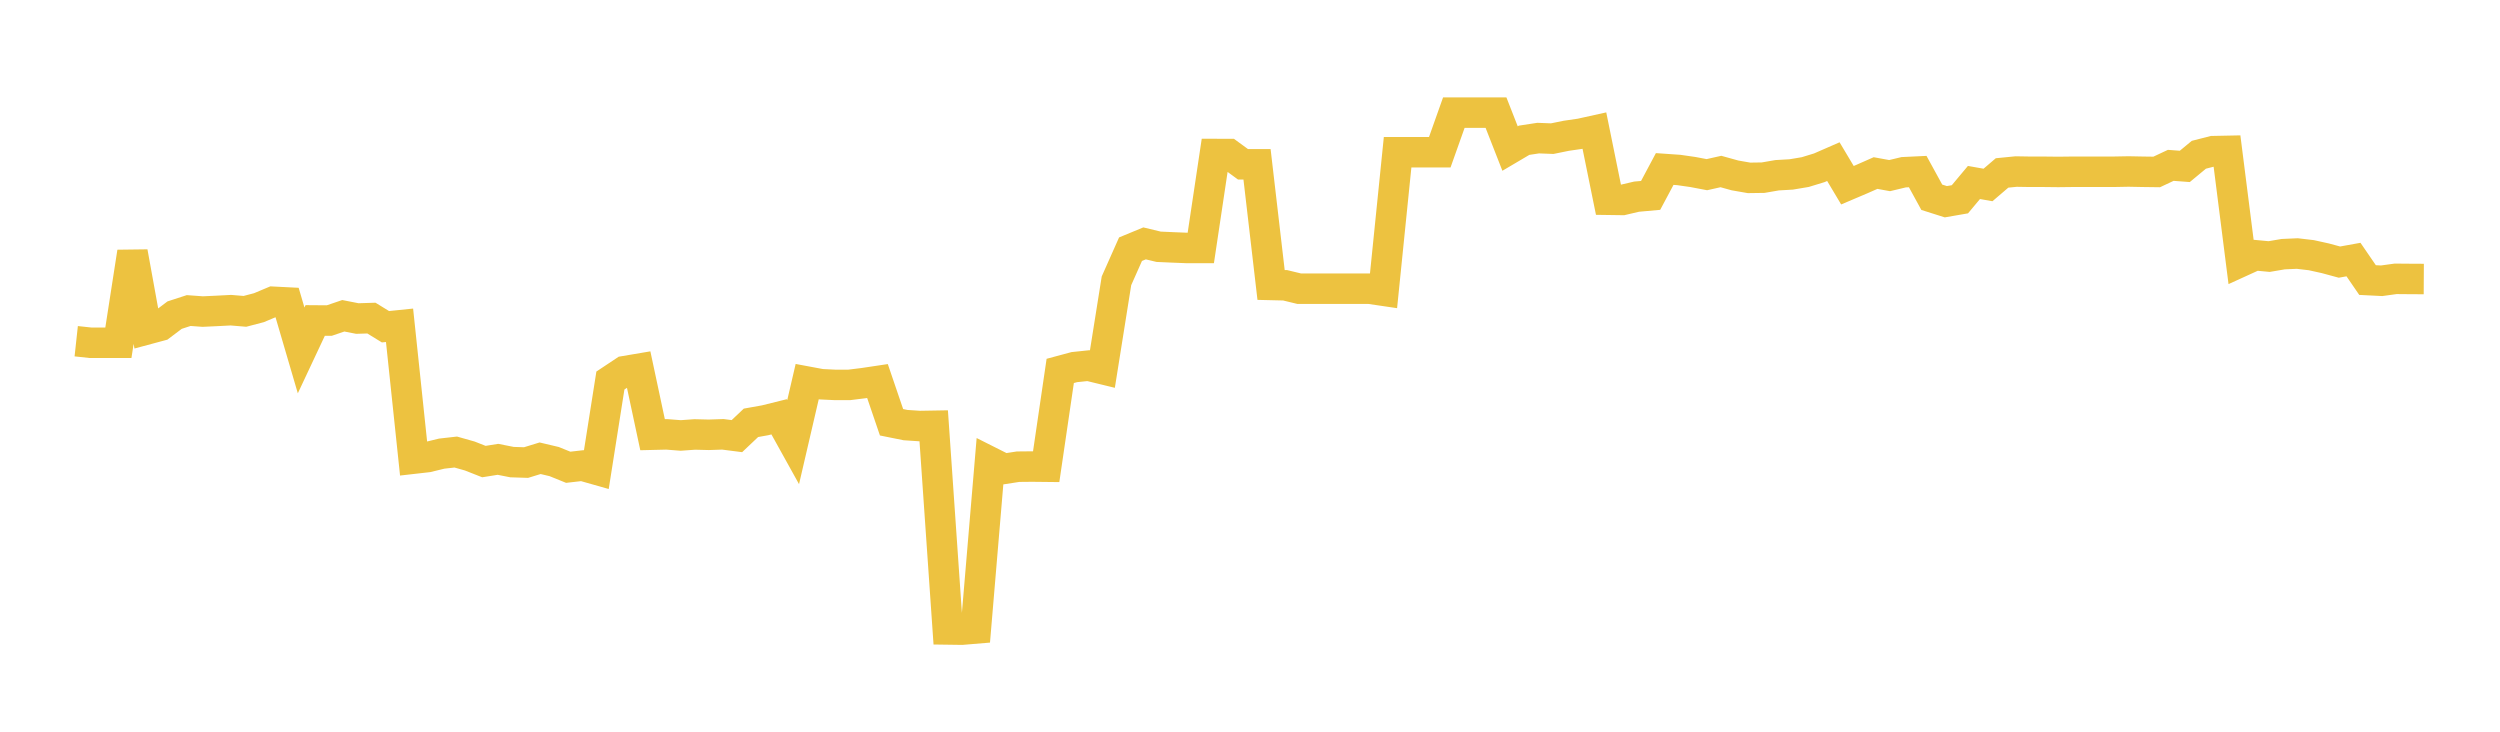 <svg width="164" height="48" xmlns="http://www.w3.org/2000/svg" xmlns:xlink="http://www.w3.org/1999/xlink"><path fill="none" stroke="rgb(237,194,64)" stroke-width="2" d="M5,22.384L5.922,22.484L6.844,22.484L7.766,22.484L8.689,16.534L9.611,21.615L10.533,21.367L11.455,20.672L12.377,20.372L13.299,20.439L14.222,20.396L15.144,20.348L16.066,20.425L16.988,20.183L17.91,19.795L18.832,19.842L19.754,22.987L20.677,21.022L21.599,21.029L22.521,20.715L23.443,20.896L24.365,20.867L25.287,21.434L26.21,21.339L27.132,30.088L28.054,29.983L28.976,29.758L29.898,29.654L30.82,29.915L31.743,30.279L32.665,30.132L33.587,30.314L34.509,30.344L35.431,30.061L36.353,30.279L37.275,30.653L38.198,30.547L39.12,30.809L40.042,24.963L40.964,24.35L41.886,24.194L42.808,28.516L43.731,28.494L44.653,28.566L45.575,28.5L46.497,28.523L47.419,28.492L48.341,28.61L49.263,27.737L50.186,27.572L51.108,27.343L52.03,29.004L52.952,25.034L53.874,25.206L54.796,25.25L55.719,25.248L56.641,25.134L57.563,24.996L58.485,27.701L59.407,27.887L60.329,27.948L61.251,27.932L62.174,41.292L63.096,41.305L64.018,41.228L64.94,30.294L65.862,30.758L66.784,30.615L67.707,30.606L68.629,30.616L69.551,24.332L70.473,24.084L71.395,23.987L72.317,24.212L73.24,18.421L74.162,16.347L75.084,15.966L76.006,16.188L76.928,16.229L77.85,16.266L78.772,16.266L79.695,10.103L80.617,10.104L81.539,10.777L82.461,10.777L83.383,18.693L84.305,18.715L85.228,18.939L86.15,18.939L87.072,18.938L87.994,18.938L88.916,18.938L89.838,18.938L90.76,19.074L91.683,9.987L92.605,9.987L93.527,9.987L94.449,9.987L95.371,7.39L96.293,7.39L97.216,7.39L98.138,7.39L99.06,9.745L99.982,9.201L100.904,9.06L101.826,9.095L102.749,8.907L103.671,8.773L104.593,8.569L105.515,13.104L106.437,13.117L107.359,12.901L108.281,12.818L109.204,11.087L110.126,11.151L111.048,11.283L111.97,11.458L112.892,11.251L113.814,11.507L114.737,11.668L115.659,11.655L116.581,11.496L117.503,11.443L118.425,11.288L119.347,11.006L120.269,10.603L121.192,12.15L122.114,11.758L123.036,11.352L123.958,11.52L124.88,11.299L125.802,11.255L126.725,12.94L127.647,13.233L128.569,13.073L129.491,11.971L130.413,12.134L131.335,11.345L132.257,11.254L133.18,11.269L134.102,11.269L135.024,11.279L135.946,11.268L136.868,11.268L137.79,11.267L138.713,11.267L139.635,11.25L140.557,11.268L141.479,11.28L142.401,10.847L143.323,10.916L144.246,10.152L145.168,9.917L146.09,9.898L147.012,17.164L147.934,16.743L148.856,16.83L149.778,16.673L150.701,16.632L151.623,16.74L152.545,16.944L153.467,17.194L154.389,17.027L155.311,18.372L156.234,18.418L157.156,18.291L158.078,18.299L159,18.304"></path></svg>